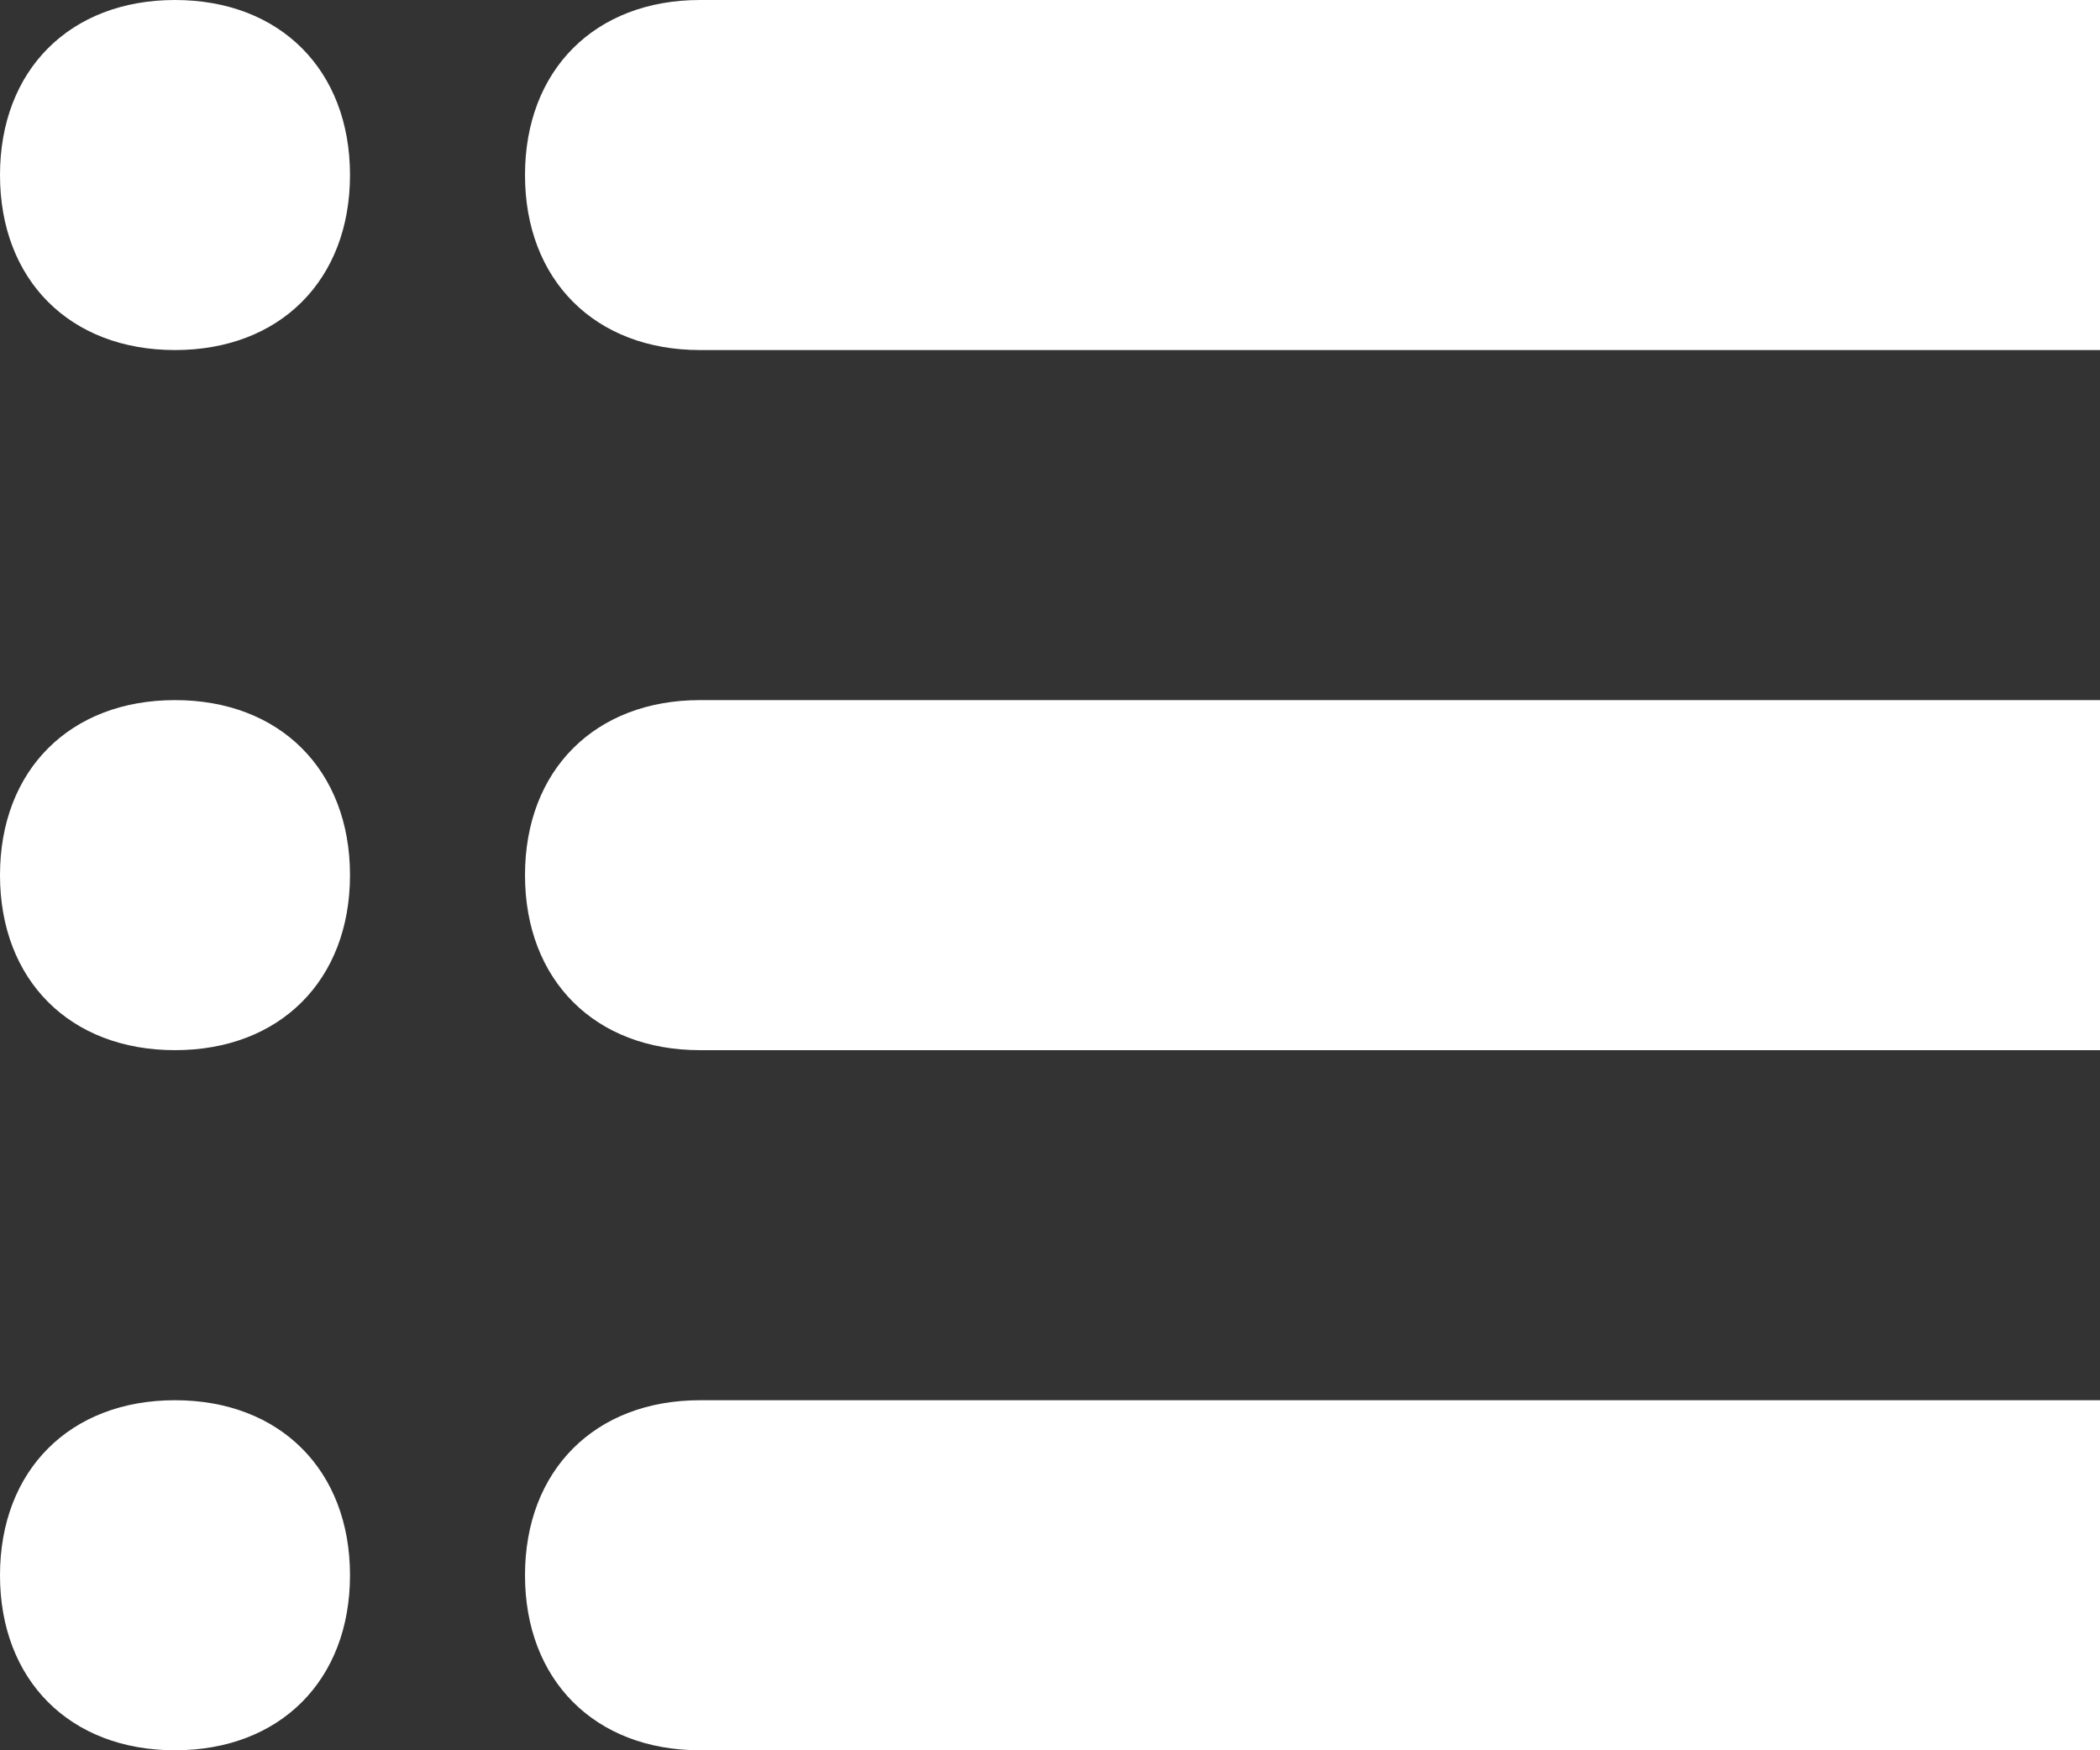 <svg xmlns="http://www.w3.org/2000/svg" viewBox="0 0 12 10" width="12" height="10" fill="#fff">
    <rect x="0" y="0" width="12" height="10" fill="#333333" stroke="none"/>
    <g>
        <path d="m4 8h8c0.6 0 1 0.4 1 1 0 0.6-0.4 1-1 1h-8c-0.6 0-1-0.4-1-1 0-0.6 0.4-1 1-1z"></path>
        <path d="m4 4h8c0.6 0 1 0.4 1 1 0 0.6-0.4 1-1 1h-8c-0.6 0-1-0.4-1-1 0-0.6 0.4-1 1-1z"></path>
        <path d="m4 0h8c0.6 0 1 0.4 1 1 0 0.6-0.4 1-1 1h-8c-0.6 0-1-0.4-1-1 0-0.6 0.4-1 1-1z"></path>
        <path d="m1 8c0.6 0 1 0.4 1 1 0 0.6-0.4 1-1 1-0.6 0-1-0.4-1-1 0-0.6 0.4-1 1-1z"></path>
        <path d="m1 4c0.6 0 1 0.4 1 1 0 0.6-0.4 1-1 1-0.6 0-1-0.4-1-1 0-0.6 0.4-1 1-1z"></path>
        <path d="m1 0c0.6 0 1 0.4 1 1 0 0.6-0.4 1-1 1-0.6 0-1-0.4-1-1 0-0.6 0.4-1 1-1z"></path>
    </g>
</svg>
